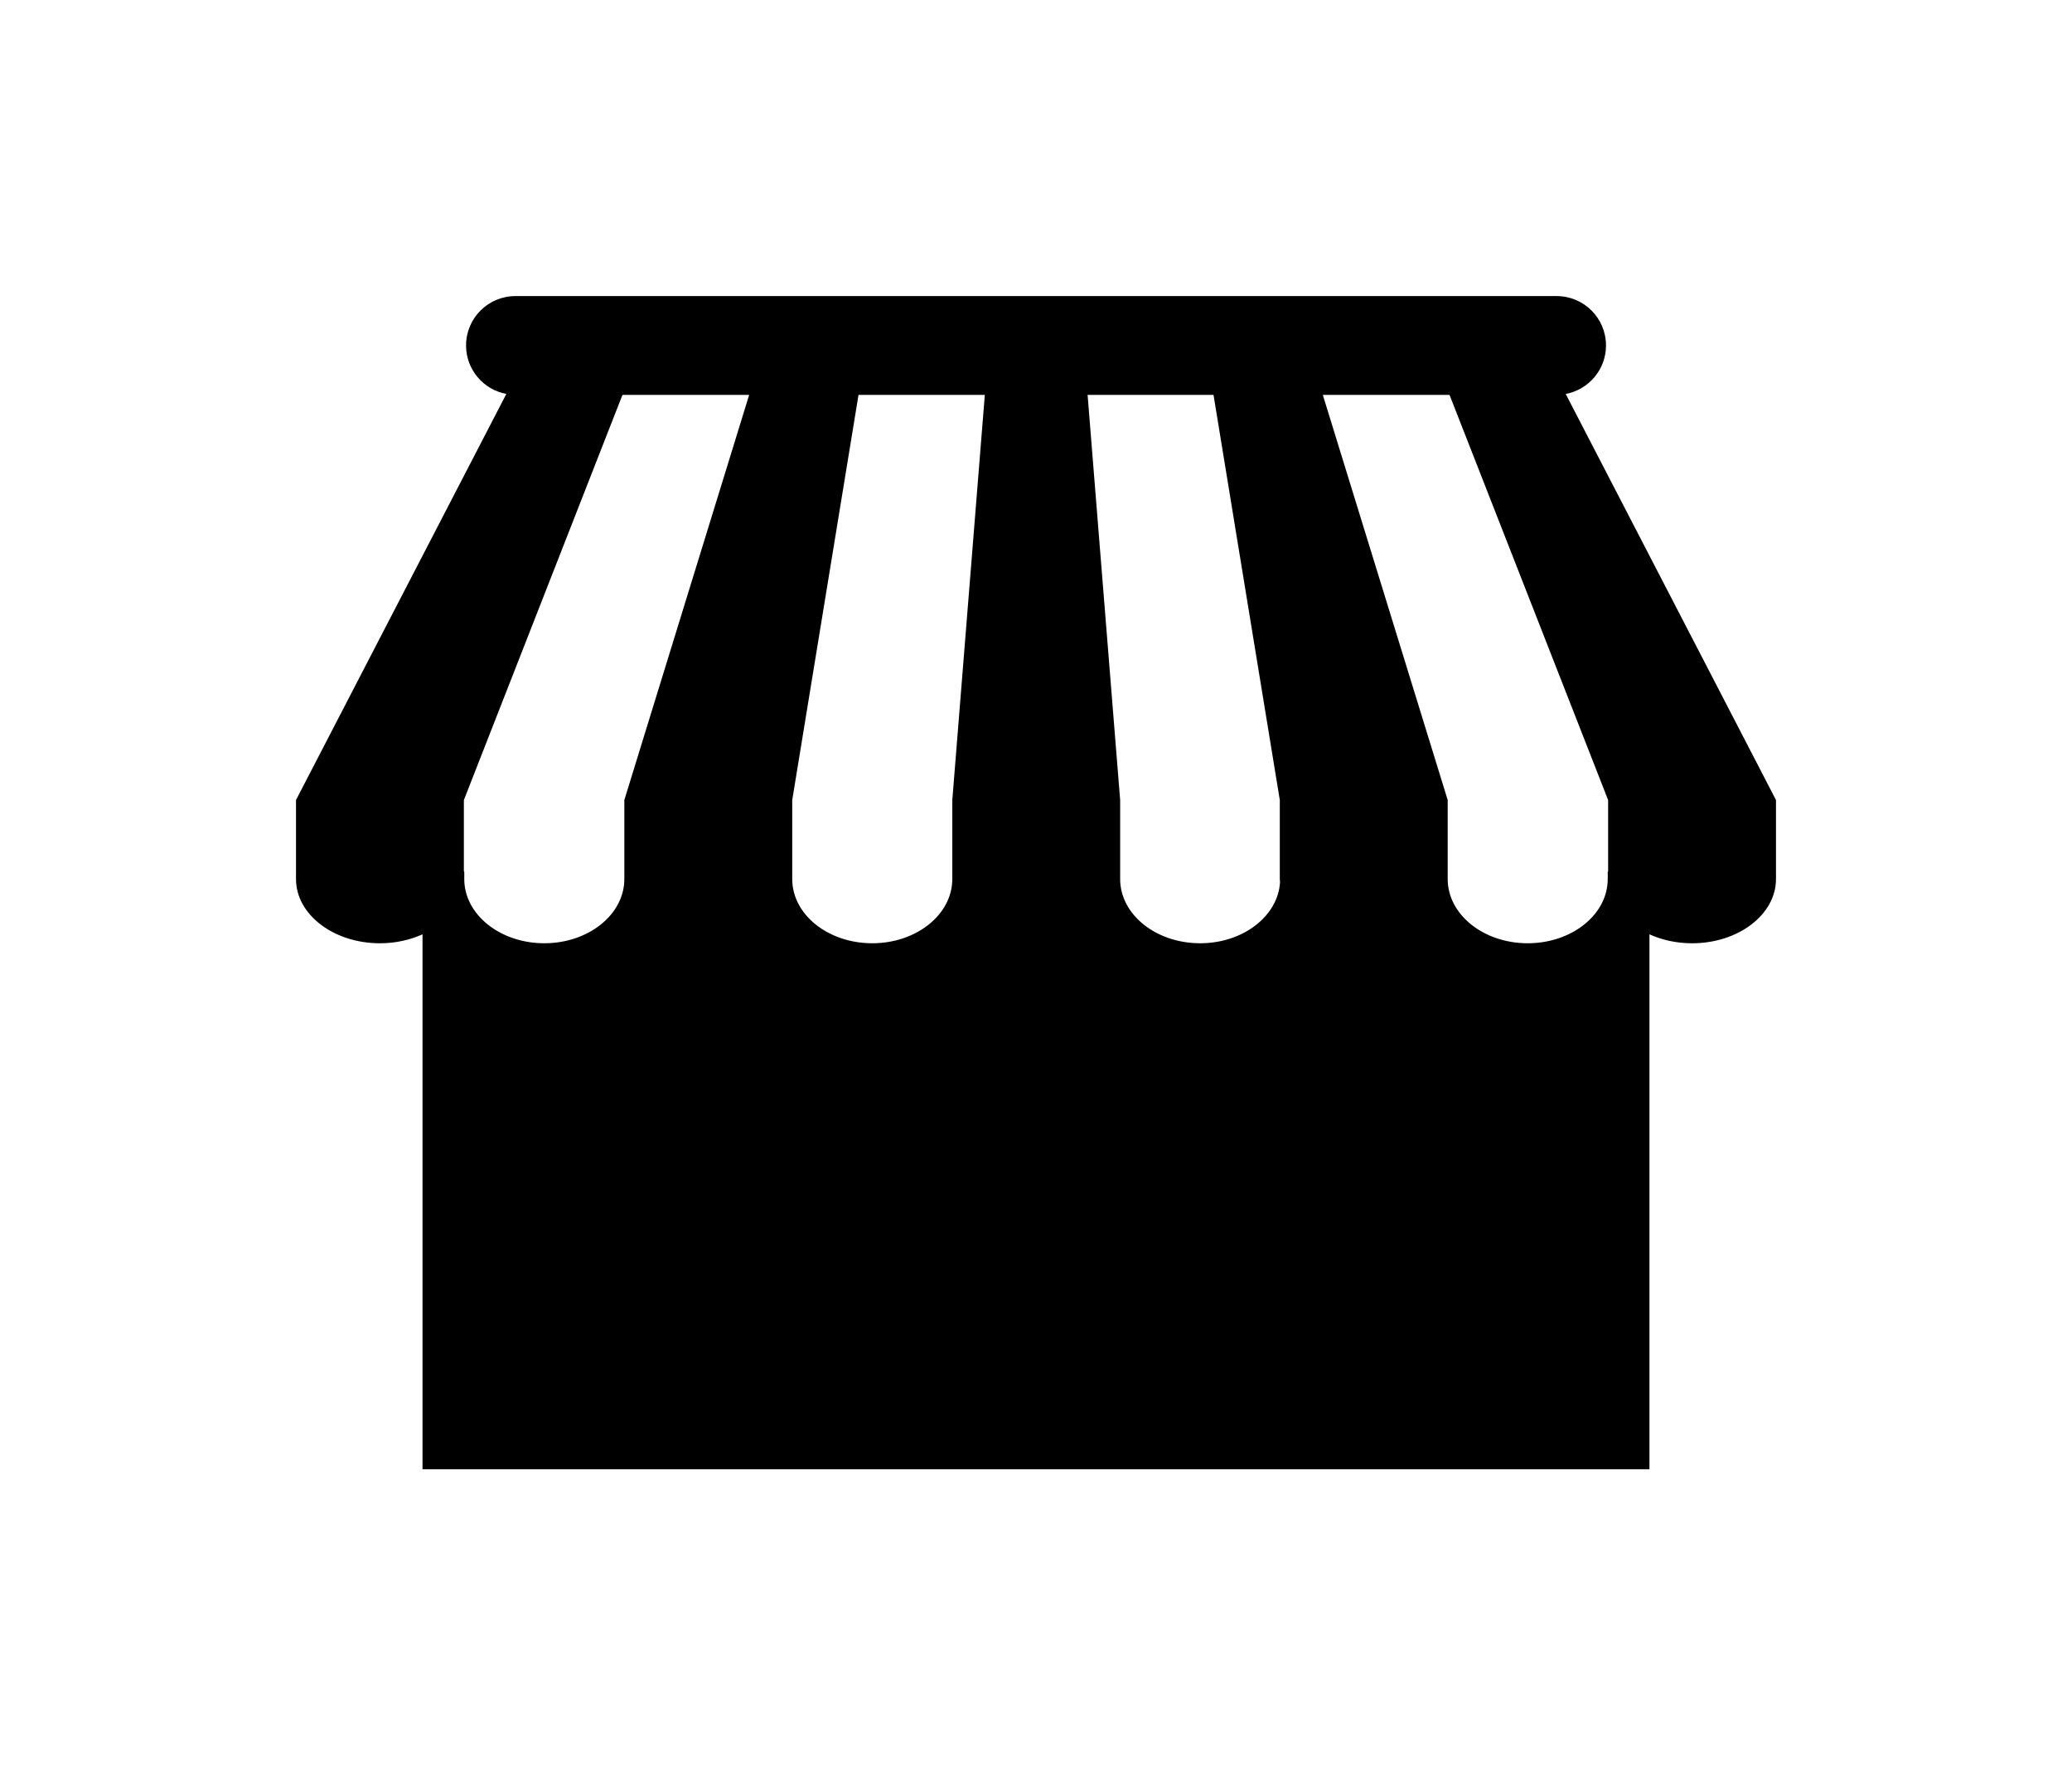 <svg fill="#000000" data-icon="true" xml:space="preserve" viewBox="-19.938 -9.283 140 119.248" y="0px" x="0px" xmlns:xlink="http://www.w3.org/1999/xlink" xmlns="http://www.w3.org/2000/svg" version="1.1"><path d="M85.852,17.327c1.549-0.289,2.724-1.641,2.724-3.274c0-1.844-1.494-3.336-3.338-3.336h-70.35
	c-1.843,0-3.336,1.492-3.336,3.336c0,1.632,1.173,2.985,2.722,3.274L0.062,44.758v5.338c0,2.396,2.54,4.338,5.671,4.338
	c1.051,0,2.033-0.224,2.877-0.605v36.136h82.902V53.829c0.846,0.383,1.825,0.605,2.879,0.605c3.131,0,5.67-1.941,5.67-4.338v-5.338
	L85.852,17.327z M16.839,54.433c-2.986,0-5.407-1.94-5.407-4.337v-0.5h-0.027v-4.837l10.716-27.369h8.561l-8.435,27.369v5.338
	c0,0.001,0,0.002,0,0.002C22.245,52.492,19.825,54.433,16.839,54.433z M38.999,54.433c-2.987,0-5.408-1.94-5.408-4.337v-0.5l0,0
	v-4.837l4.479-27.369h8.534l-2.197,27.369v4.837v0.5C44.405,52.491,41.984,54.433,38.999,54.433z M61.154,54.433
	c-2.985,0-5.406-1.94-5.406-4.337v-0.5v-4.837l-2.2-27.369h8.508l4.479,27.369v5.338c0,0.073,0.012,0.146,0.016,0.216
	C66.407,52.606,64.049,54.433,61.154,54.433z M88.692,50.096c0,2.396-2.421,4.337-5.407,4.337c-2.985,0-5.406-1.94-5.406-4.337v-0.5
	v-4.837l-8.438-27.369h8.562l10.716,27.369v4.837h-0.026V50.096L88.692,50.096z"></path></svg>